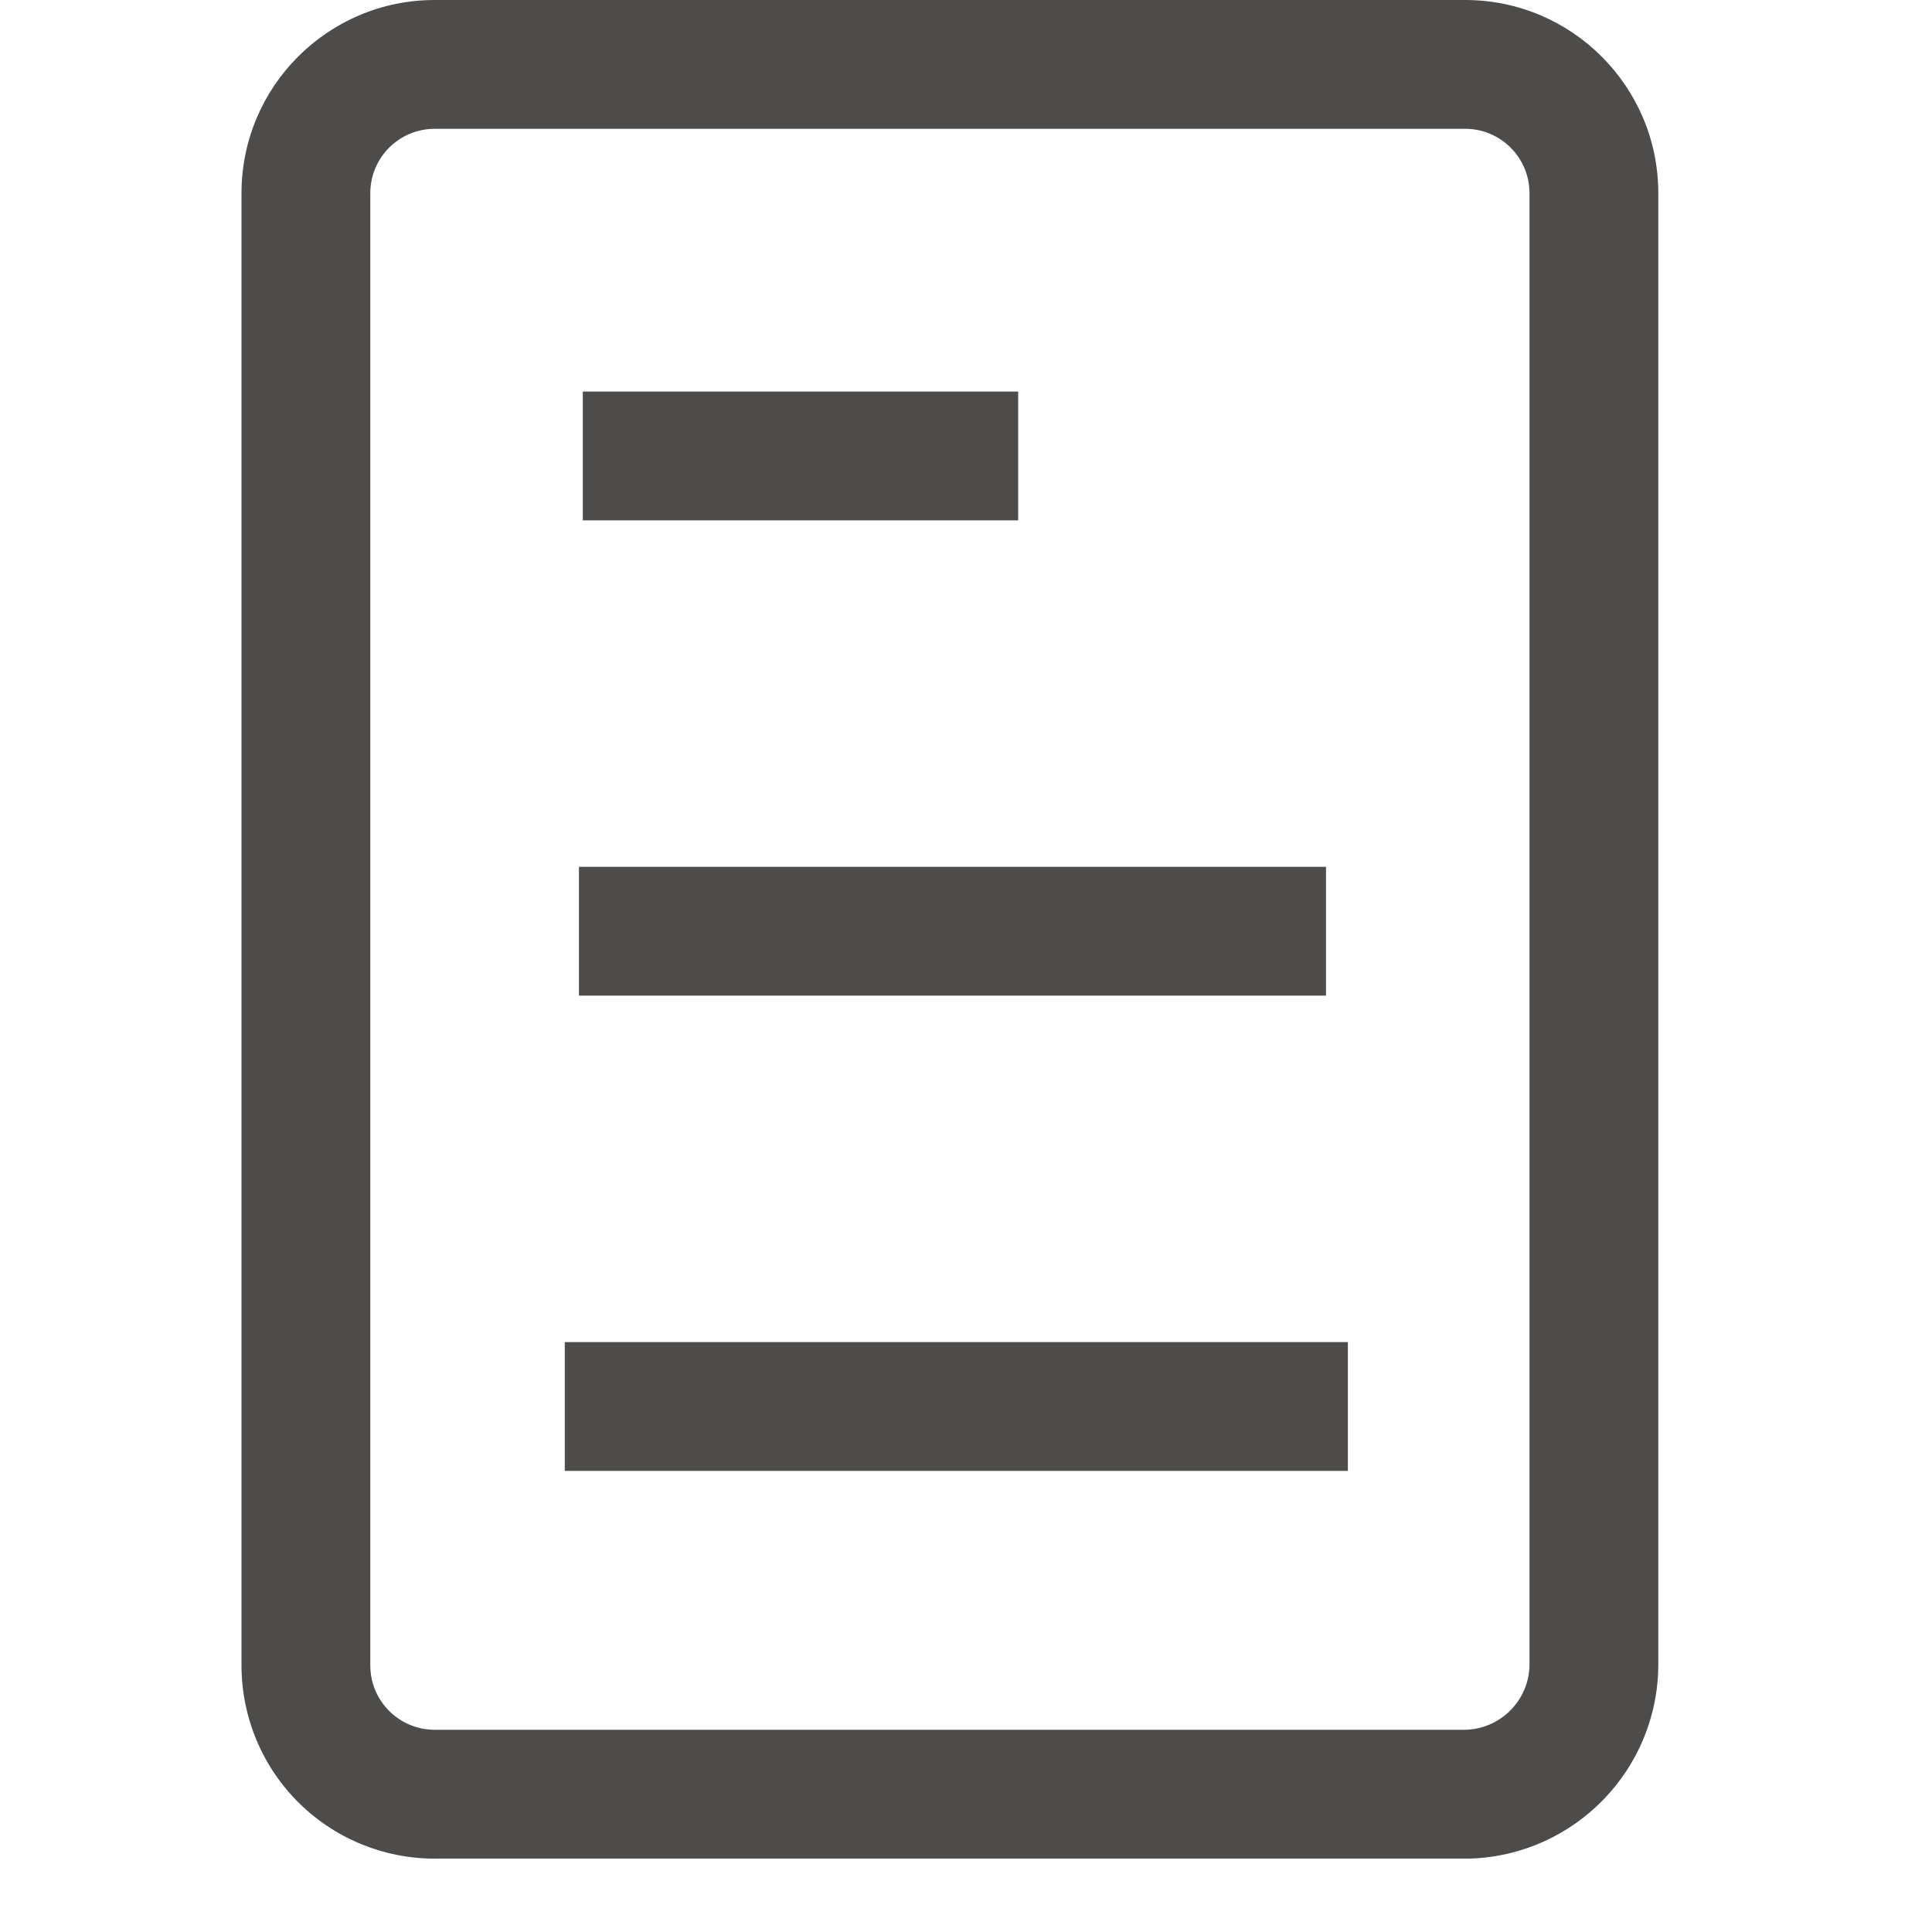 <?xml version="1.0" encoding="UTF-8"?>
<svg width="24px" height="24px" viewBox="0 0 24 24" version="1.1" xmlns="http://www.w3.org/2000/svg" xmlns:xlink="http://www.w3.org/1999/xlink">
    <title>Atom/ Icon/ Functional icon/ Digital components/ Document</title>
    <g id="Atom/-Icon/-Functional-icon/-Digital-components/-Document" stroke="none" stroke-width="1" fill="none" fill-rule="evenodd">
        <g id="Document" transform="translate(3, 0)" fill="#4E4C4A" fill-rule="nonzero">
            <path d="M15.264,23.088 L2.464,23.088 C1.816,23.105 1.189,22.86 0.725,22.408 C0.261,21.956 -0,21.336 -1.51994012e-07,20.688 L-1.51994012e-07,2.4 C-1.51994012e-07,1.075 1.075,0 2.4,0 L15.2,0 C16.525,0 17.6,1.075 17.6,2.4 L17.6,20.688 C17.592,21.985 16.561,23.045 15.264,23.088 Z M2.4,1.6 C1.958,1.6 1.6,1.958 1.6,2.4 L1.6,20.688 C1.6,21.13 1.958,21.488 2.4,21.488 L15.2,21.488 C15.638,21.479 15.991,21.126 16,20.688 L16,2.4 C16,1.958 15.642,1.6 15.2,1.6 L2.4,1.6 Z" id="Shape"></path>
            <rect id="Rectangle" x="4.24" y="4.864" width="5.408" height="1.6"></rect>
            <rect id="Rectangle" x="4.192" y="10.768" width="9.28" height="1.6"></rect>
            <rect id="Rectangle" x="4.016" y="16.672" width="9.728" height="1.6"></rect>
        </g>
    </g>
</svg>